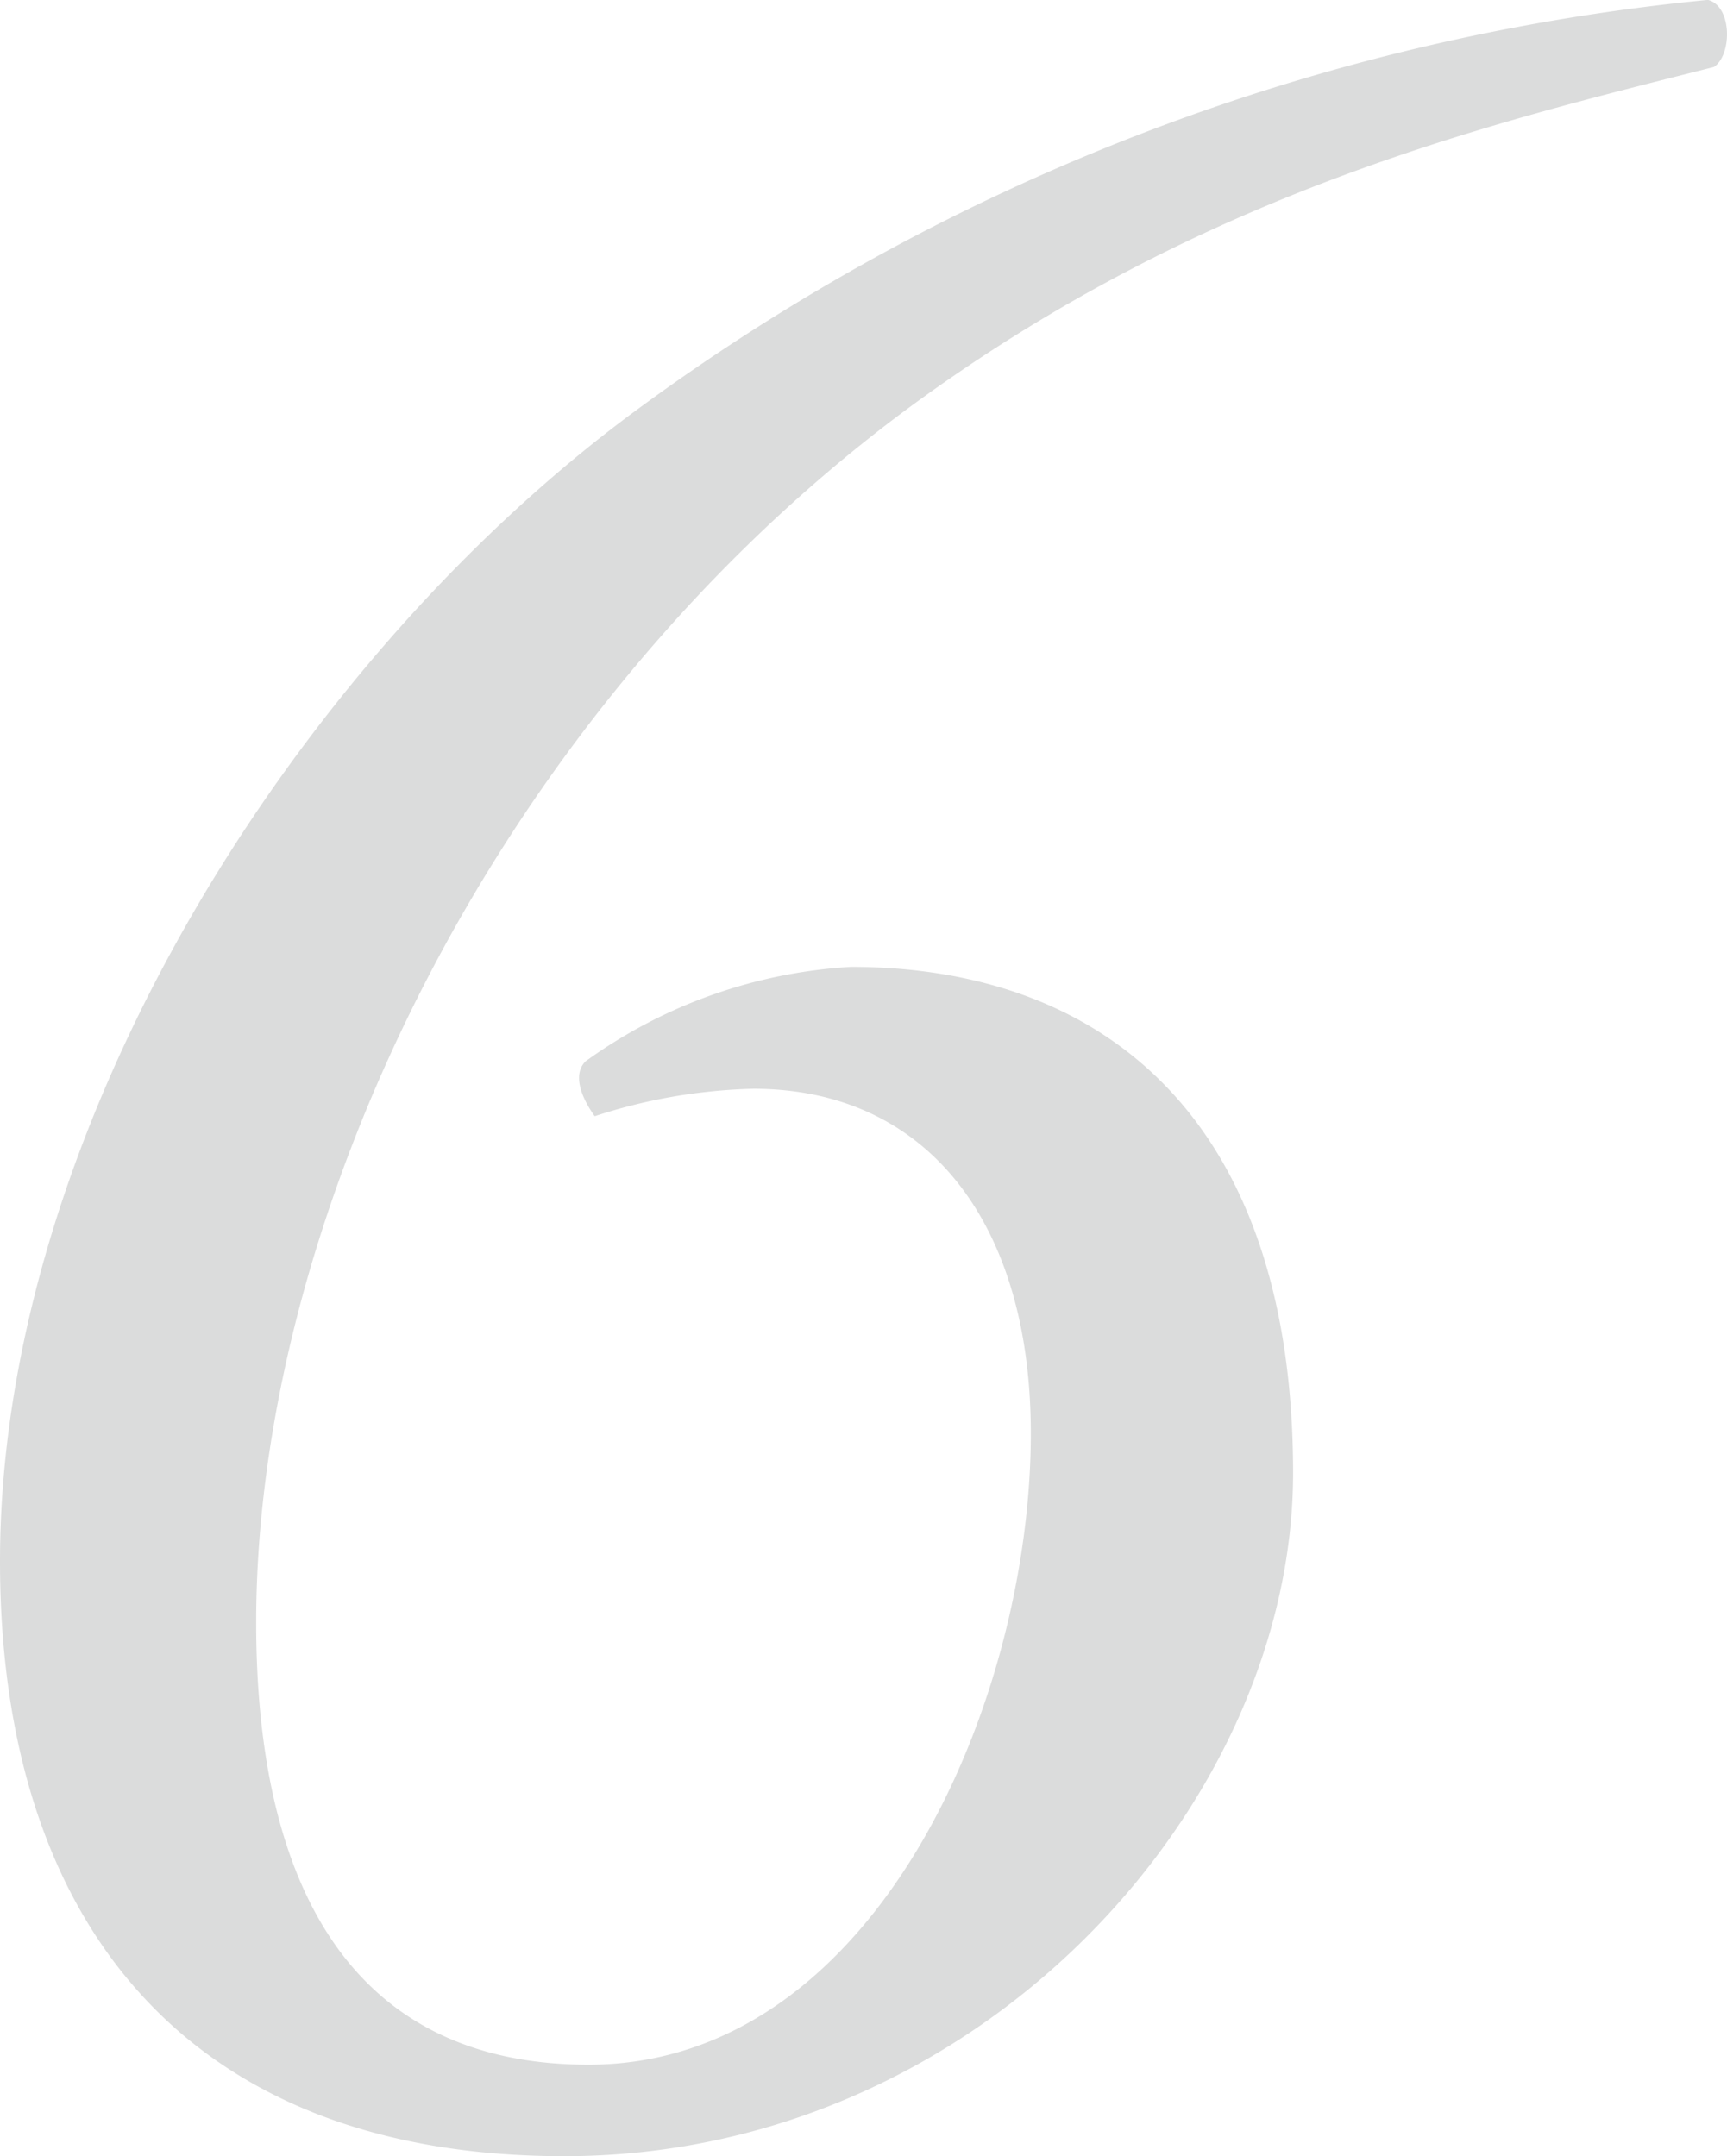 <svg xmlns="http://www.w3.org/2000/svg" width="58.893" height="73.528" viewBox="0 0 58.893 73.528">
  <path id="パス_31" data-name="パス 31" d="M32.76-34.944c5.928,0,9.464,4.576,9.464,11.752,0,9.152-5.3,21.528-15.08,21.528-8.112,0-11.336-6.136-11.336-15.08,0-13.832,8.216-31.1,22.36-41.5,10.088-7.384,19.968-9.672,27.352-11.544.624-.416.624-2.08-.208-2.288A73.62,73.62,0,0,0,28.7-58.032C17.16-49.5,7.072-33.592,7.072-18.824c0,12.376,6.448,20.28,19.24,20.28,14.144,0,24.856-11.96,24.856-23.3C51.168-33.9,44.72-39.1,36.088-39.1A17.123,17.123,0,0,0,27.04-35.88c-.416.416-.208,1.144.312,1.872A18.756,18.756,0,0,1,32.76-34.944Z" transform="translate(-7.072 72.072)" fill="#dbdcdc"/>
</svg>

